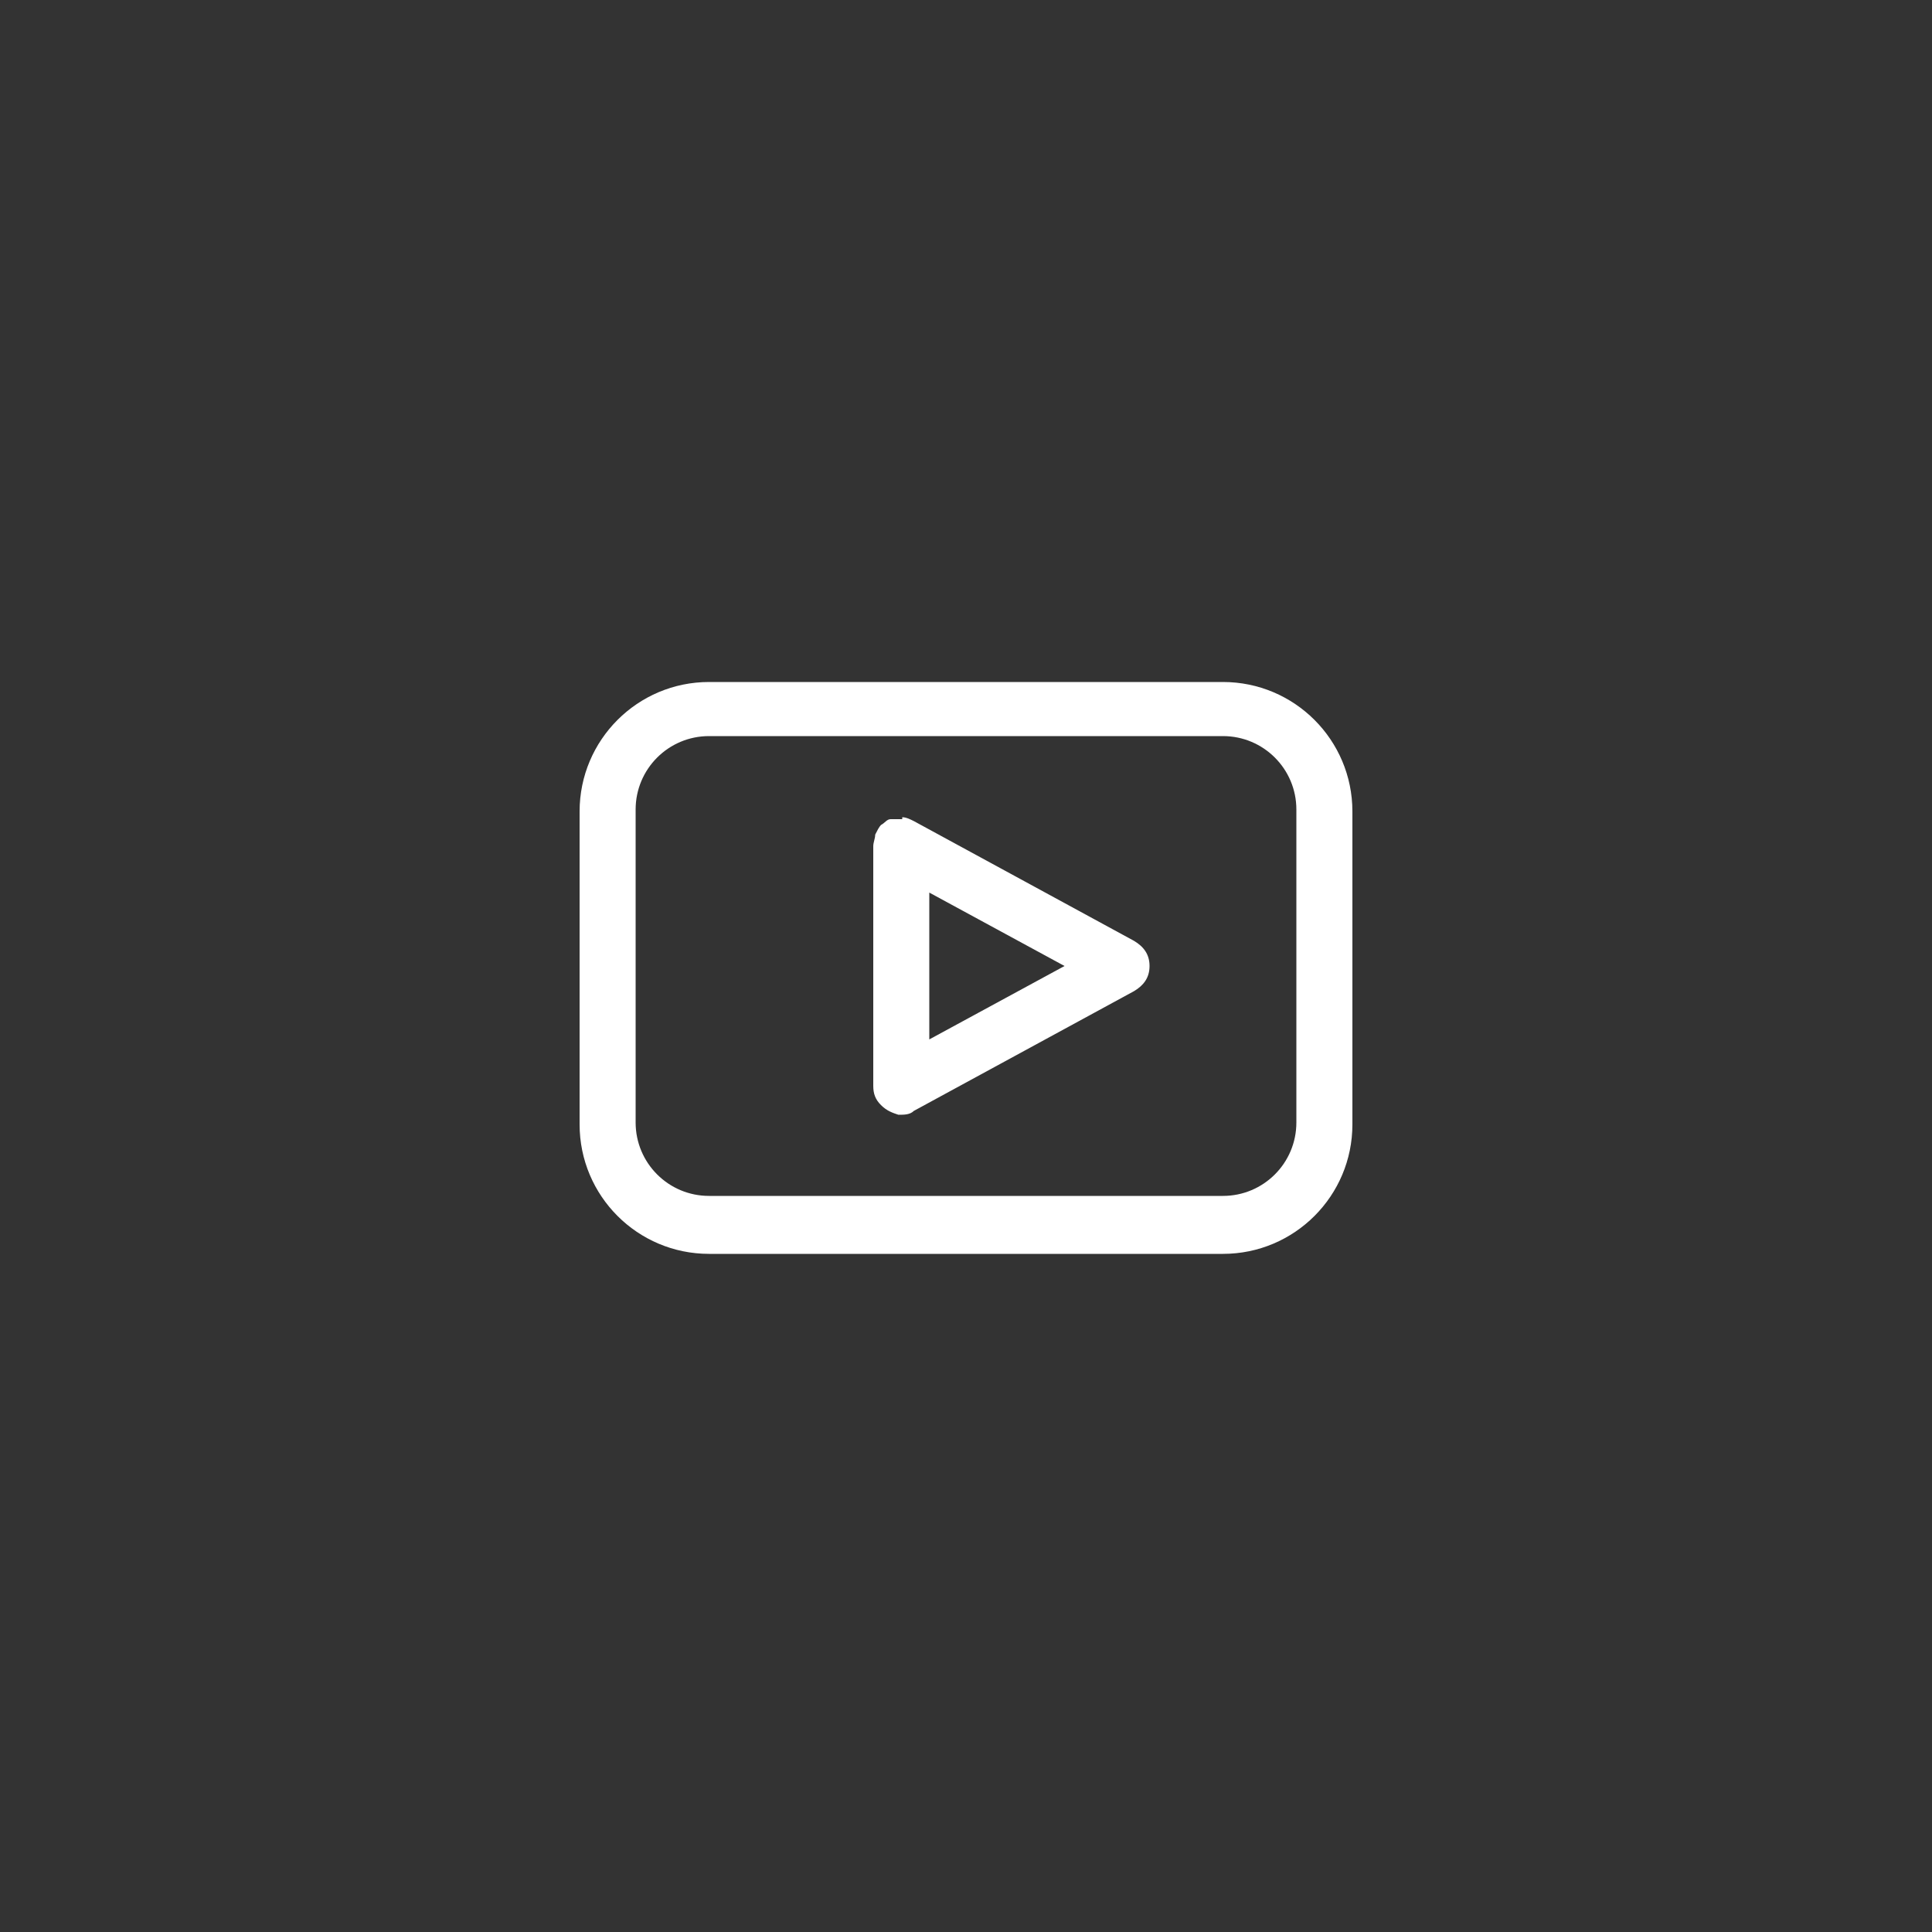 <?xml version="1.0" encoding="UTF-8"?>
<svg id="Ebene_1" xmlns="http://www.w3.org/2000/svg" version="1.1" xmlns:xlink="http://www.w3.org/1999/xlink" viewBox="0 0 100 100">
  <rect x="0" y="0" width="100" height="100" fill="#333333" stroke="none"/>
  <!-- Generator: Adobe Illustrator 29.2.1, SVG Export Plug-In . SVG Version: 2.1.0 Build 116)  -->
  <defs>
    <style>
      .st0 {
        fill: #fff;
      }

      .st1 {
        fill: none;
      }

      .st2 {
        clip-path: url(#clippath);
      }
    </style>
    <clipPath id="clippath">
      <rect class="st1" x="30" y="35.2" width="40" height="30"/>
    </clipPath>
  </defs>
  <g class="st2">
    <path class="st0" d="M36.7,35.3c-3.7,0-6.7,3-6.7,6.7v16.2c0,3.7,3,6.7,6.7,6.7h26.6c3.7,0,6.7-3,6.7-6.7v-16.2c0-3.7-3-6.7-6.7-6.7h-26.6ZM36.7,38.1h26.6c2.1,0,3.8,1.7,3.8,3.8v16.2c0,2.1-1.7,3.8-3.8,3.8h-26.6c-2.1,0-3.8-1.7-3.8-3.8v-16.2c0-2.1,1.7-3.8,3.8-3.8ZM46.7,42.4c-.2,0-.4,0-.6,0-.2,0-.3.2-.5.3-.1.1-.2.3-.3.5,0,.2-.1.4-.1.6v12.4c0,.4.1.7.4,1s.6.4.9.5c.3,0,.6,0,.8-.2l11.4-6.2c.5-.3.8-.7.8-1.3s-.3-1-.8-1.3l-11.4-6.2c-.2-.1-.4-.2-.6-.2ZM48.1,46.2l7,3.8-7,3.8v-7.6Z"/>
  </g>
</svg>